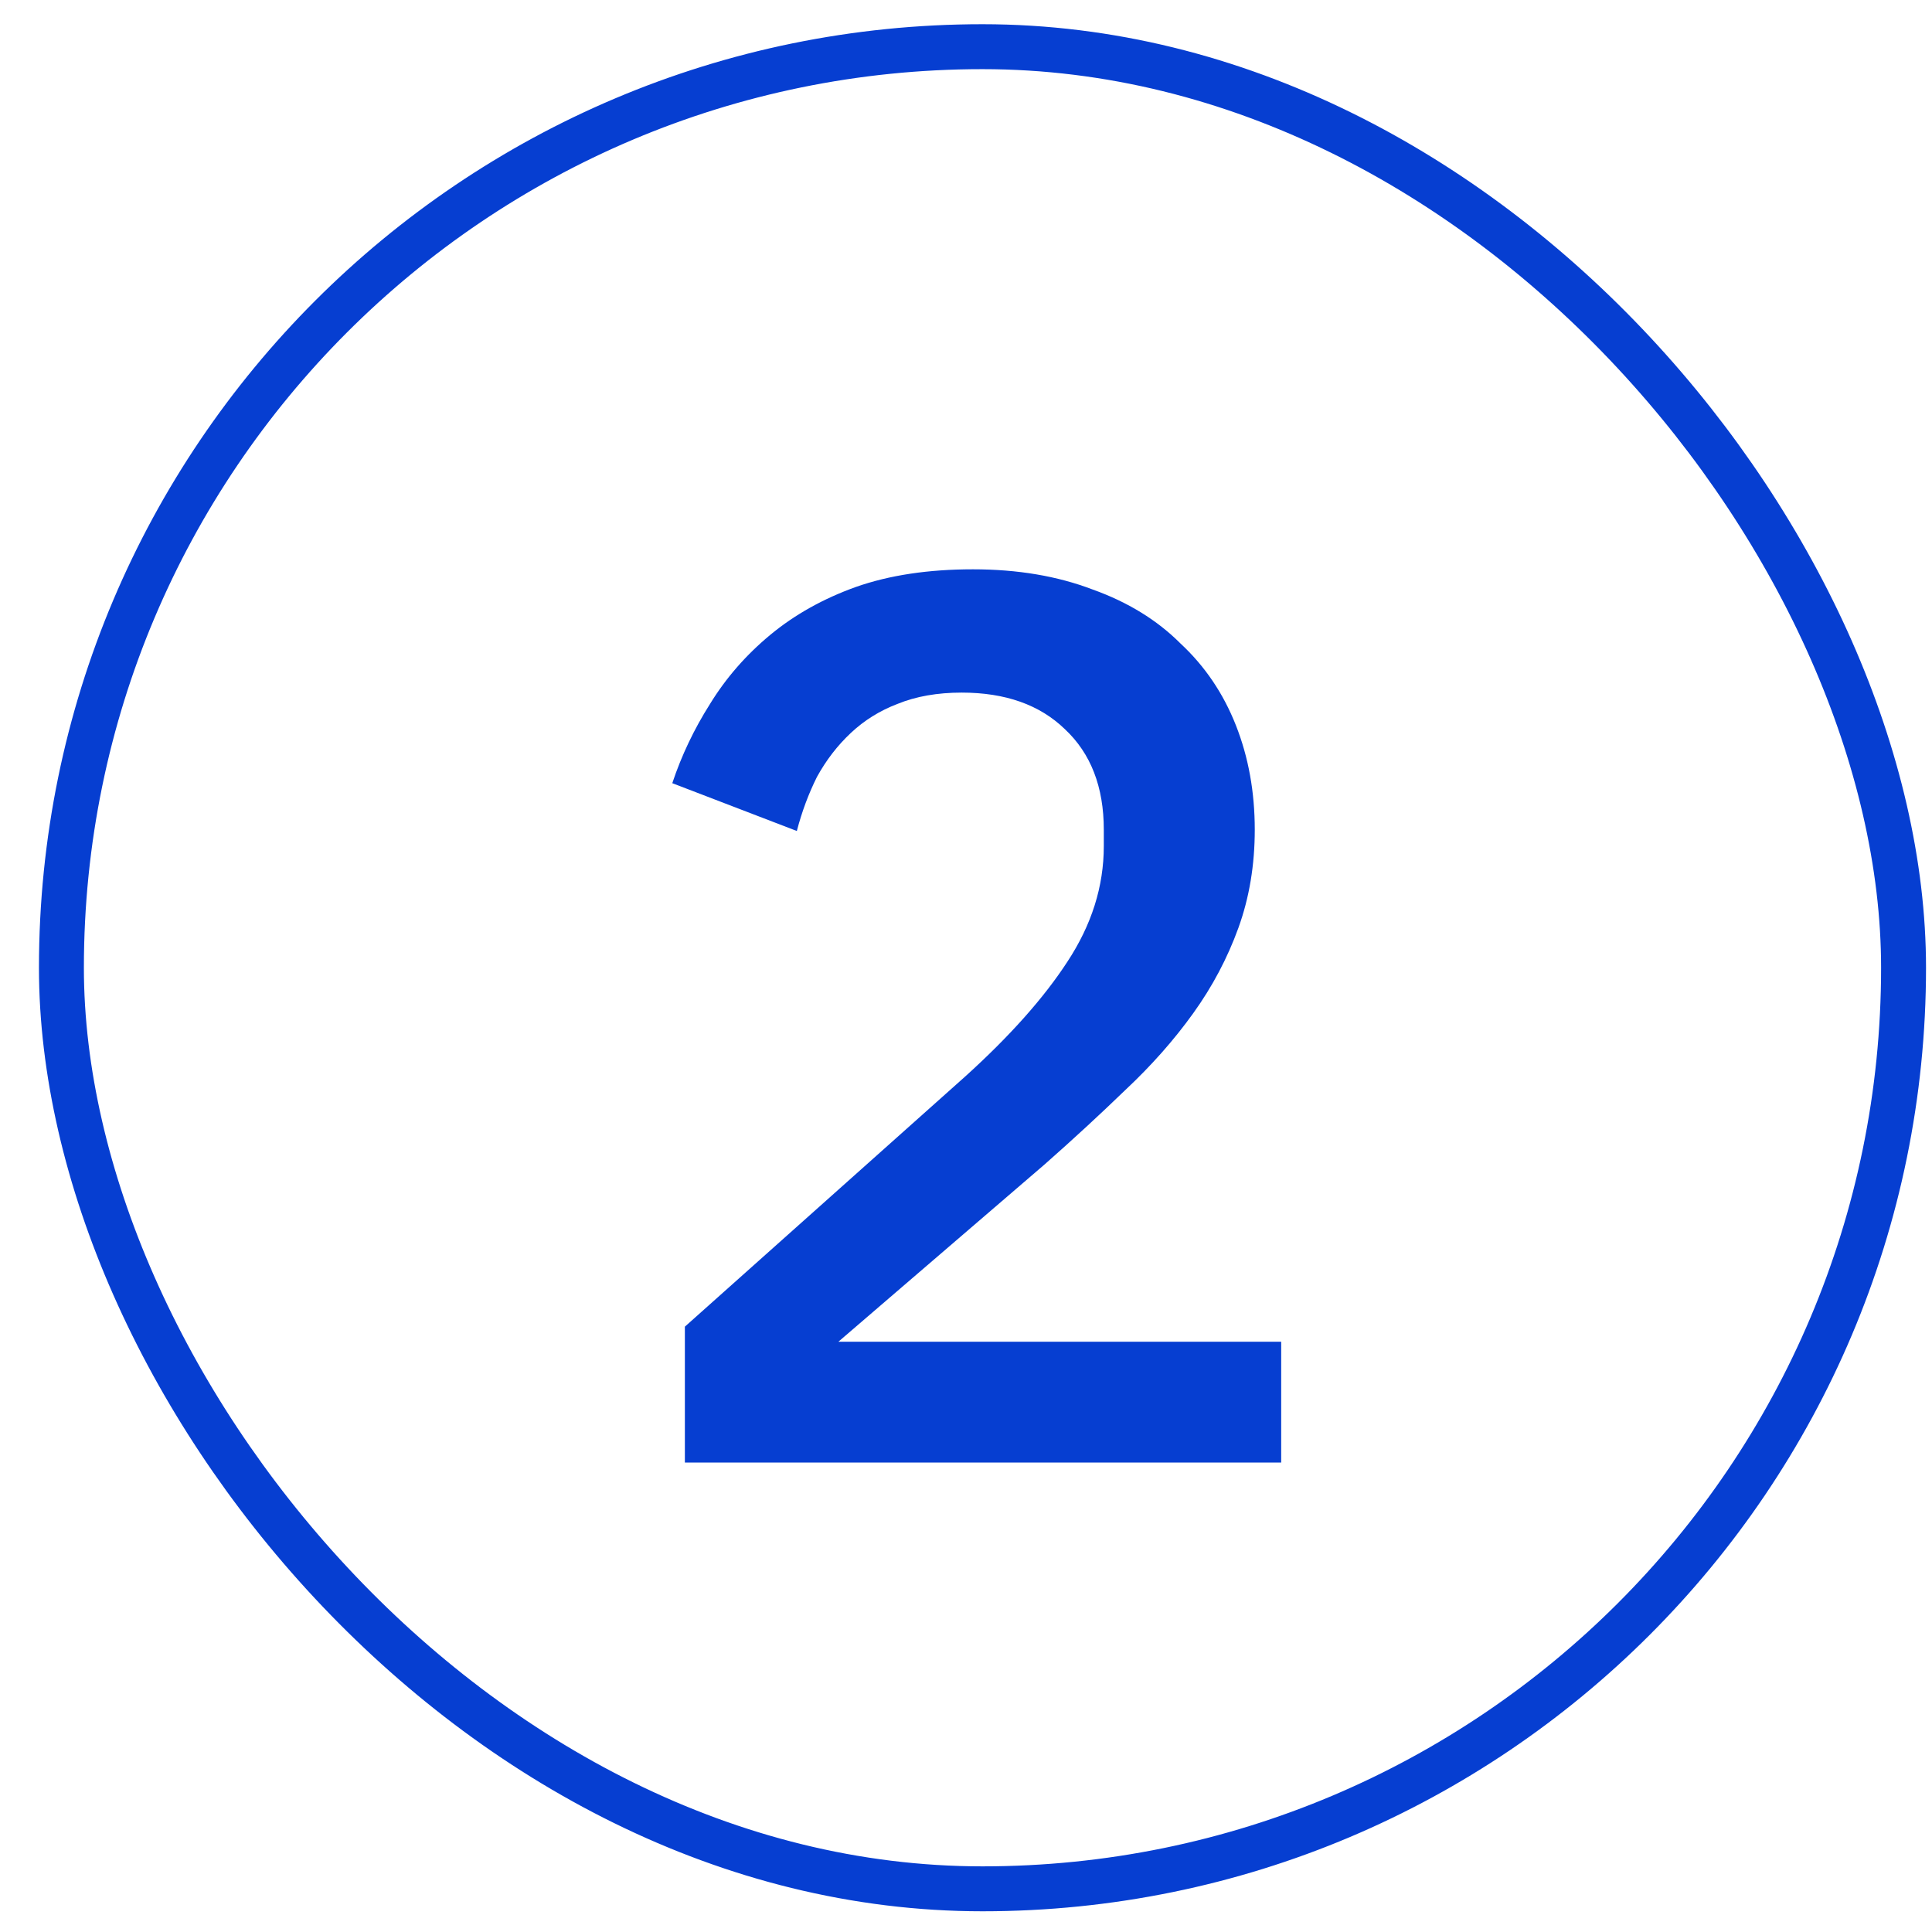 <svg width="43" height="43" viewBox="0 0 43 43" fill="none" xmlns="http://www.w3.org/2000/svg">
<rect x="1.367" y="1.039" width="41" height="41" rx="20.5" stroke="#063ED1"/>
<path d="M28.515 32.551H15.243V29.527L21.487 23.955C22.477 23.059 23.233 22.209 23.755 21.407C24.297 20.585 24.567 19.727 24.567 18.831V18.467C24.567 17.515 24.278 16.768 23.699 16.227C23.139 15.685 22.374 15.415 21.403 15.415C20.862 15.415 20.386 15.499 19.975 15.667C19.583 15.816 19.238 16.031 18.939 16.311C18.64 16.591 18.389 16.917 18.183 17.291C17.997 17.664 17.847 18.065 17.735 18.495L14.963 17.431C15.168 16.815 15.448 16.227 15.803 15.667C16.158 15.088 16.606 14.575 17.147 14.127C17.689 13.679 18.323 13.324 19.051 13.063C19.798 12.801 20.666 12.671 21.655 12.671C22.645 12.671 23.531 12.82 24.315 13.119C25.099 13.399 25.753 13.8 26.275 14.323C26.817 14.827 27.227 15.433 27.507 16.143C27.787 16.852 27.927 17.627 27.927 18.467C27.927 19.251 27.806 19.979 27.563 20.651C27.32 21.323 26.985 21.957 26.555 22.555C26.126 23.152 25.622 23.721 25.043 24.263C24.483 24.804 23.886 25.355 23.251 25.915L18.659 29.863H28.515V32.551Z" fill="#063ED1"/>
</svg>
